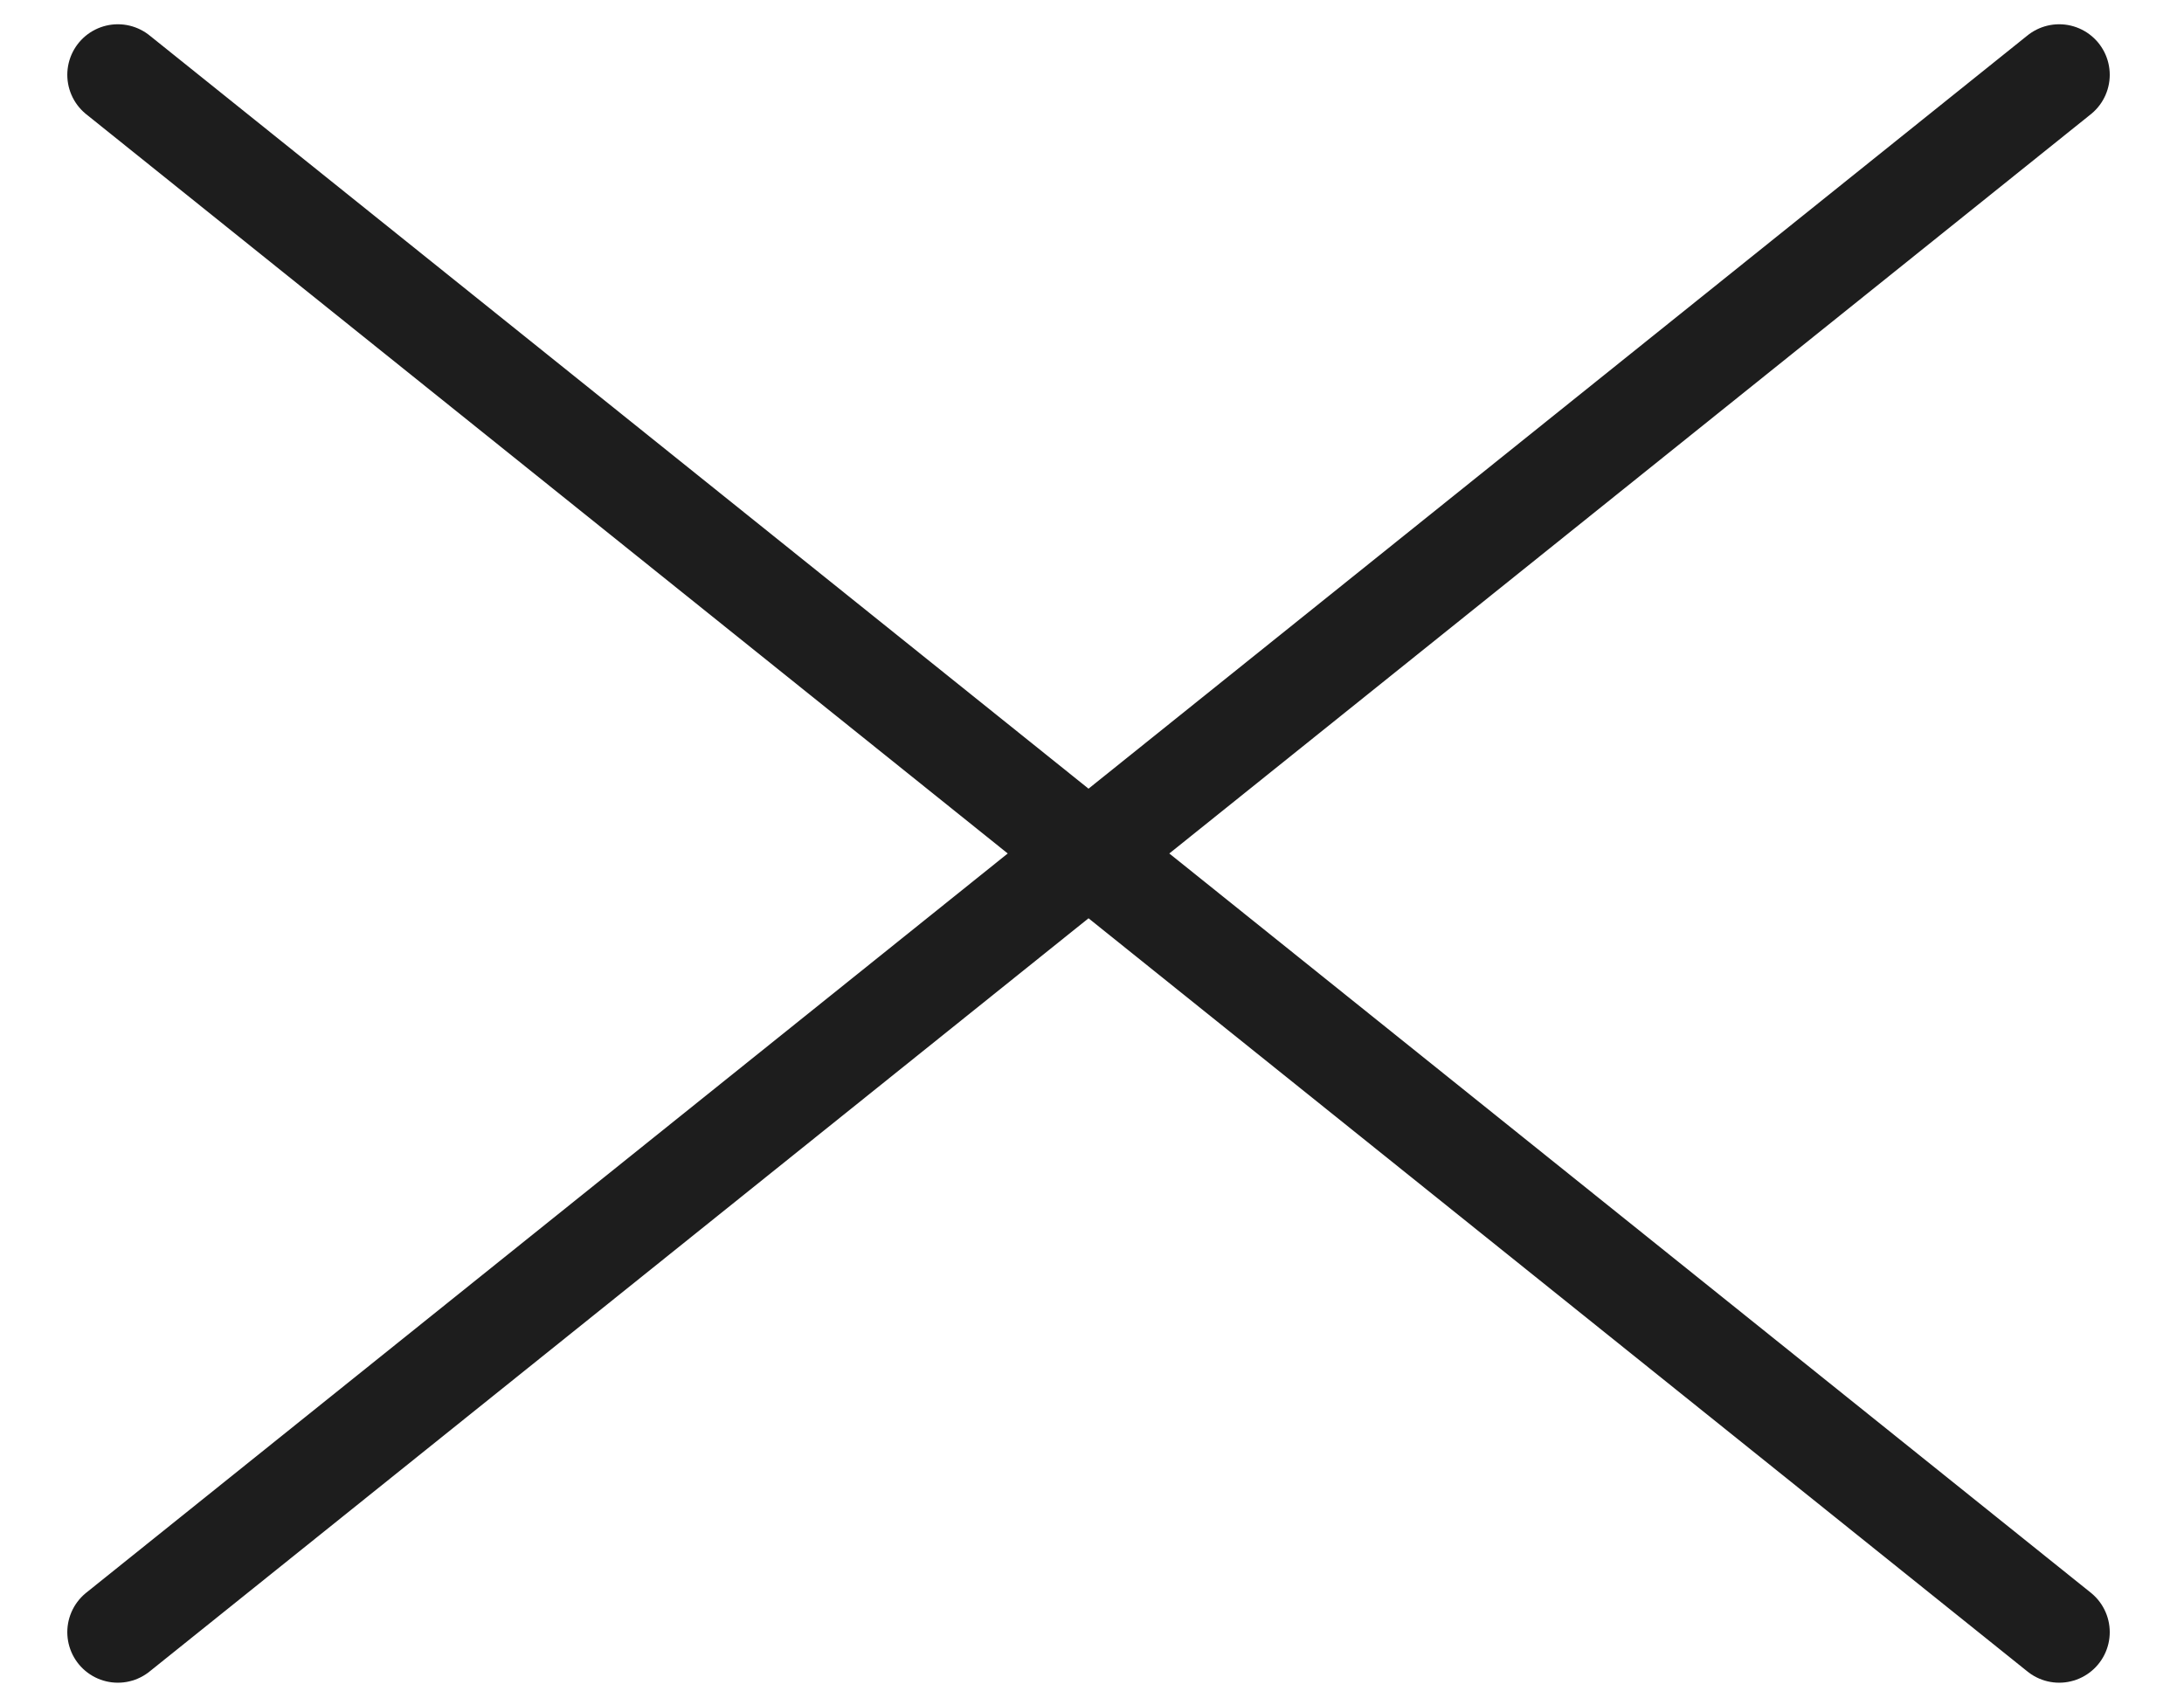 <?xml version="1.0" encoding="UTF-8"?>
<svg width="27px" height="21px" viewBox="0 0 27 21" version="1.1" xmlns="http://www.w3.org/2000/svg" xmlns:xlink="http://www.w3.org/1999/xlink">
    <title>X</title>
    <g id="Mockups---figgie.com-splash-website" stroke="none" stroke-width="1" fill="none" fill-rule="evenodd" stroke-linecap="round" stroke-linejoin="round">
        <g id="V2-landing---mobile-with-activated-header-&amp;-dropdown" transform="translate(-345, -24)" fill-rule="nonzero" stroke="#1D1D1D" stroke-width="1.25">
            <g id="header" transform="translate(-0.93, 0)">
                <path d="M347.387,44.181 L371.387,24.925 M371.387,44.181 L347.387,24.925" id="X"></path>
            </g>
        </g>
    </g>
</svg>